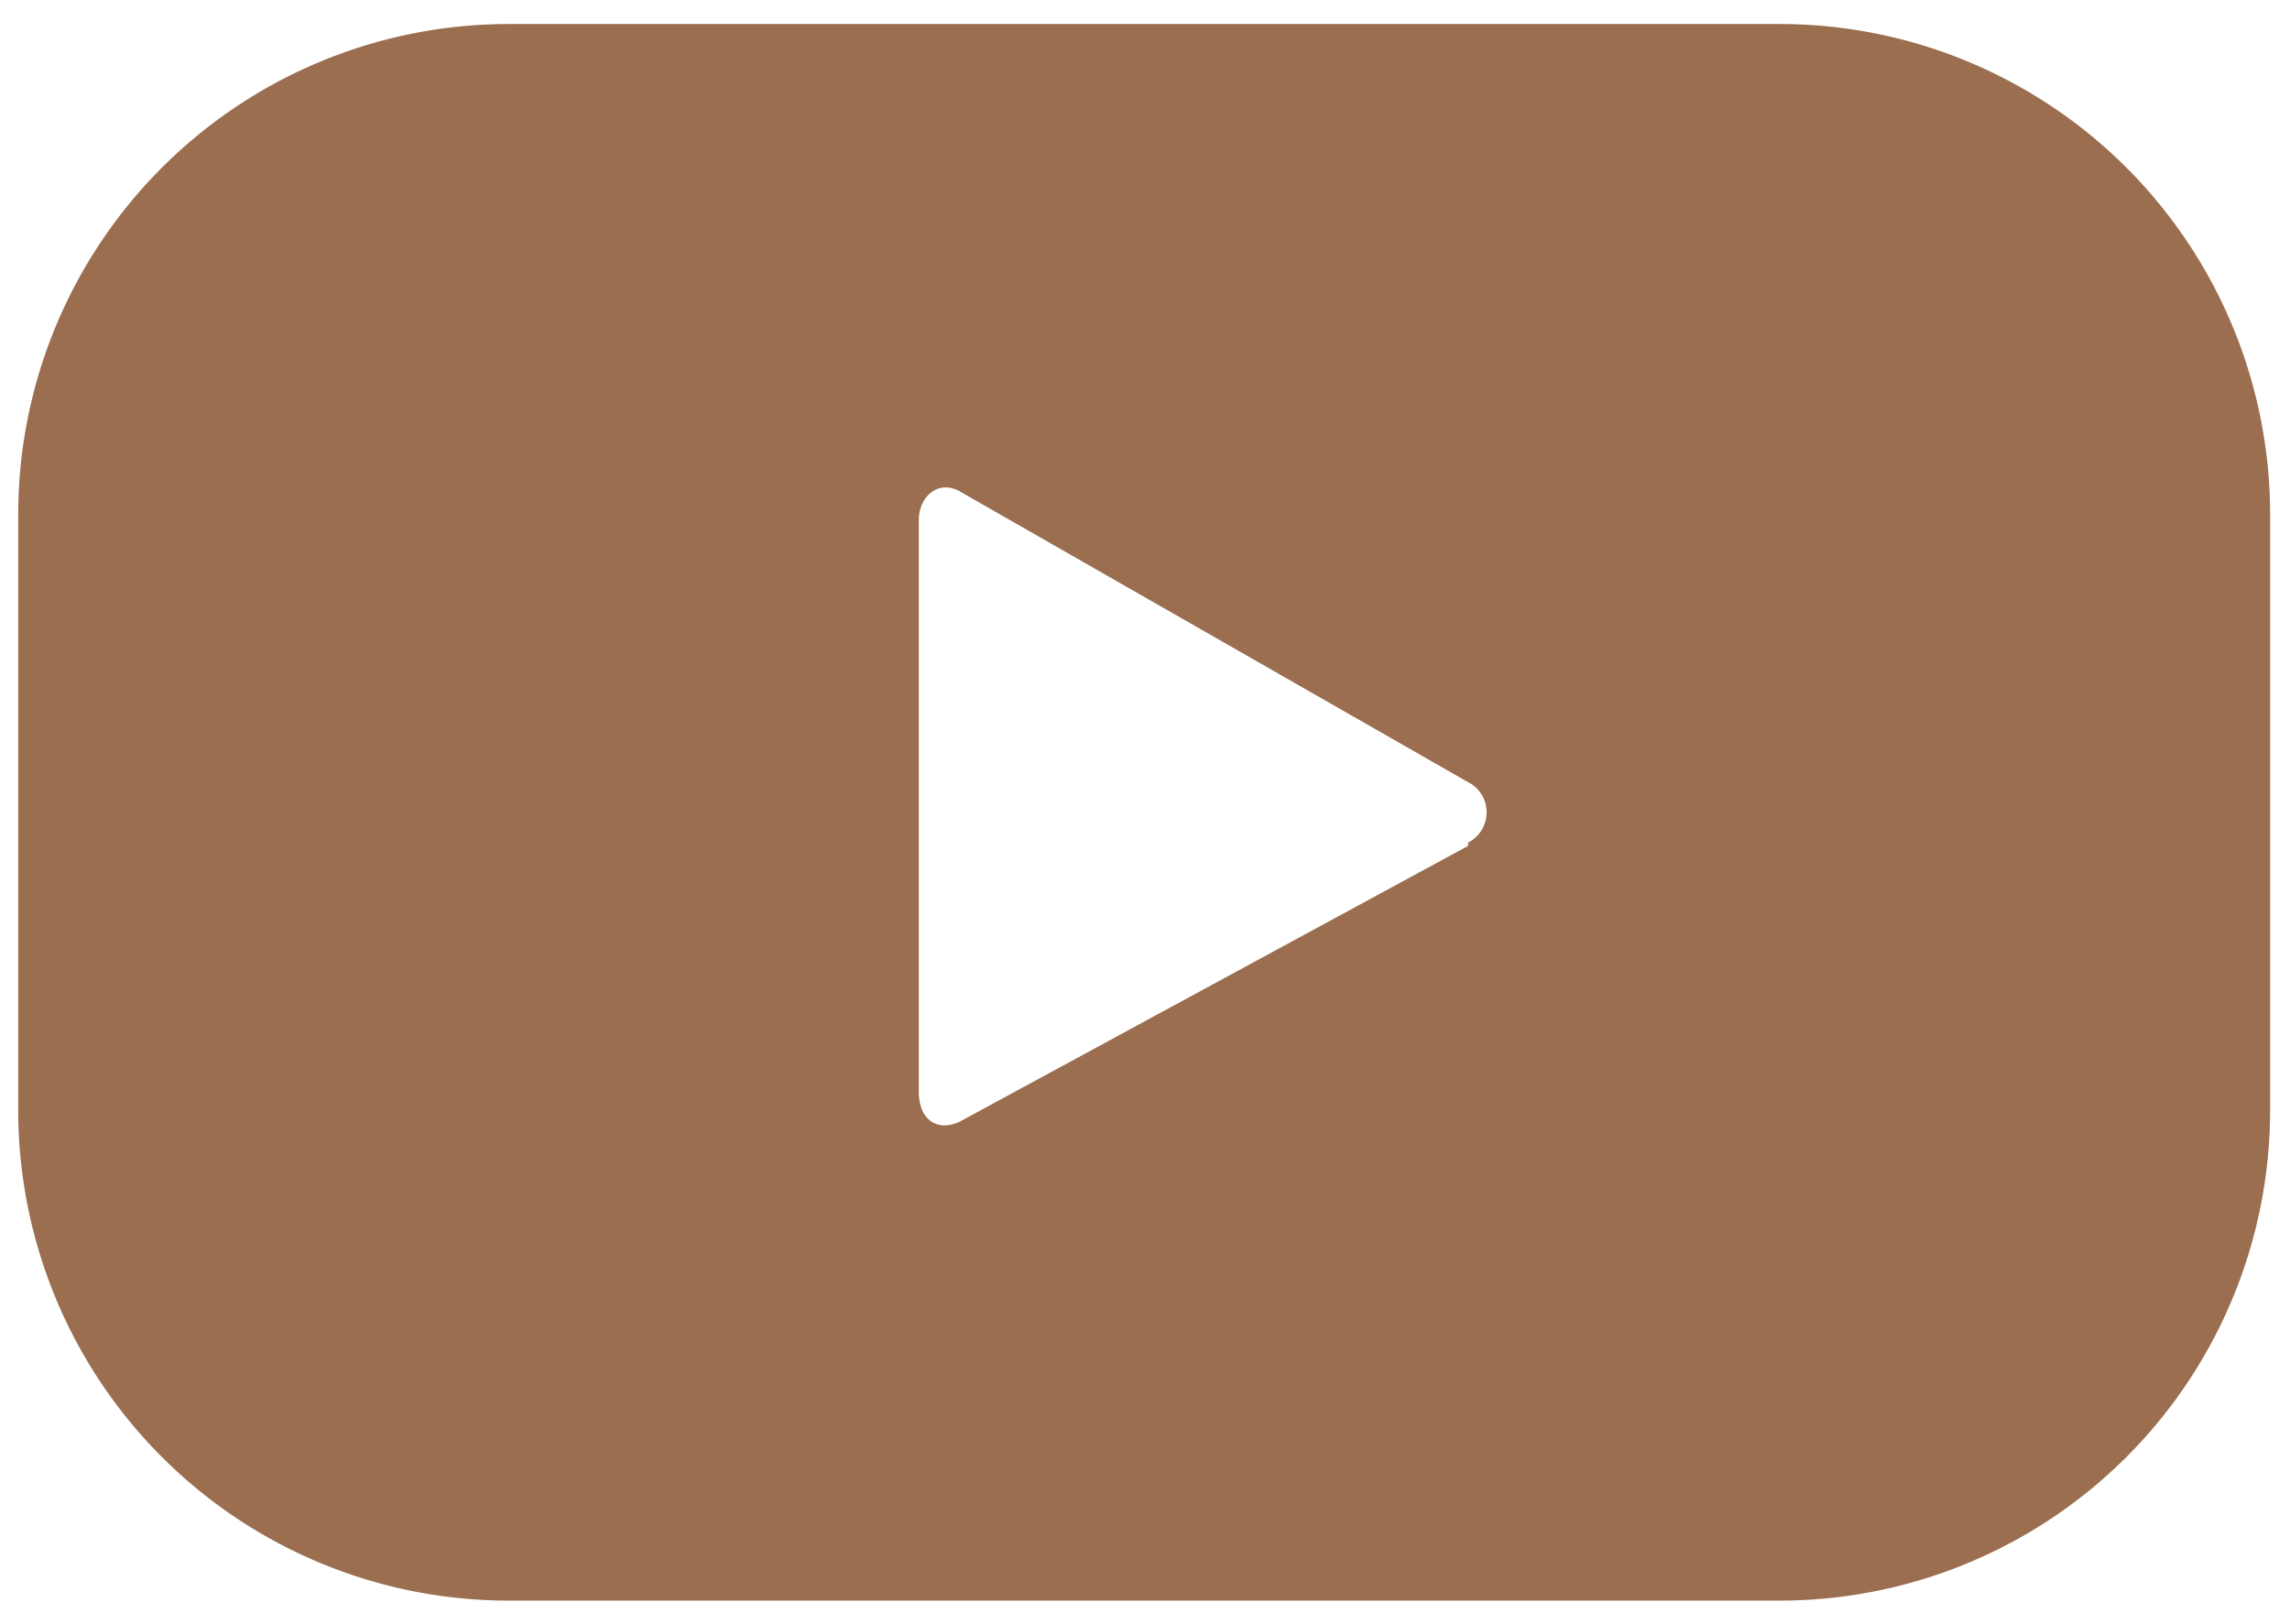 <svg id="Layer_1" data-name="Layer 1" xmlns="http://www.w3.org/2000/svg" viewBox="0 0 27.64 19.6"><defs><style>.cls-1{fill:#9a6e4f;}</style></defs><title>youtube-icon</title><path class="cls-1" d="M27.4,6.21A5.92,5.92,0,0,0,21.49.29H6.13A5.92,5.92,0,0,0,.22,6.21V13.4a5.92,5.92,0,0,0,5.91,5.92H21.49A5.92,5.92,0,0,0,27.4,13.4Zm-9.68,4L11.6,13.53c-.27.14-.51,0-.51-.35V6.28c0-.3.25-.5.51-.34l6.17,3.53a.41.41,0,0,1-.05.7"/></svg>